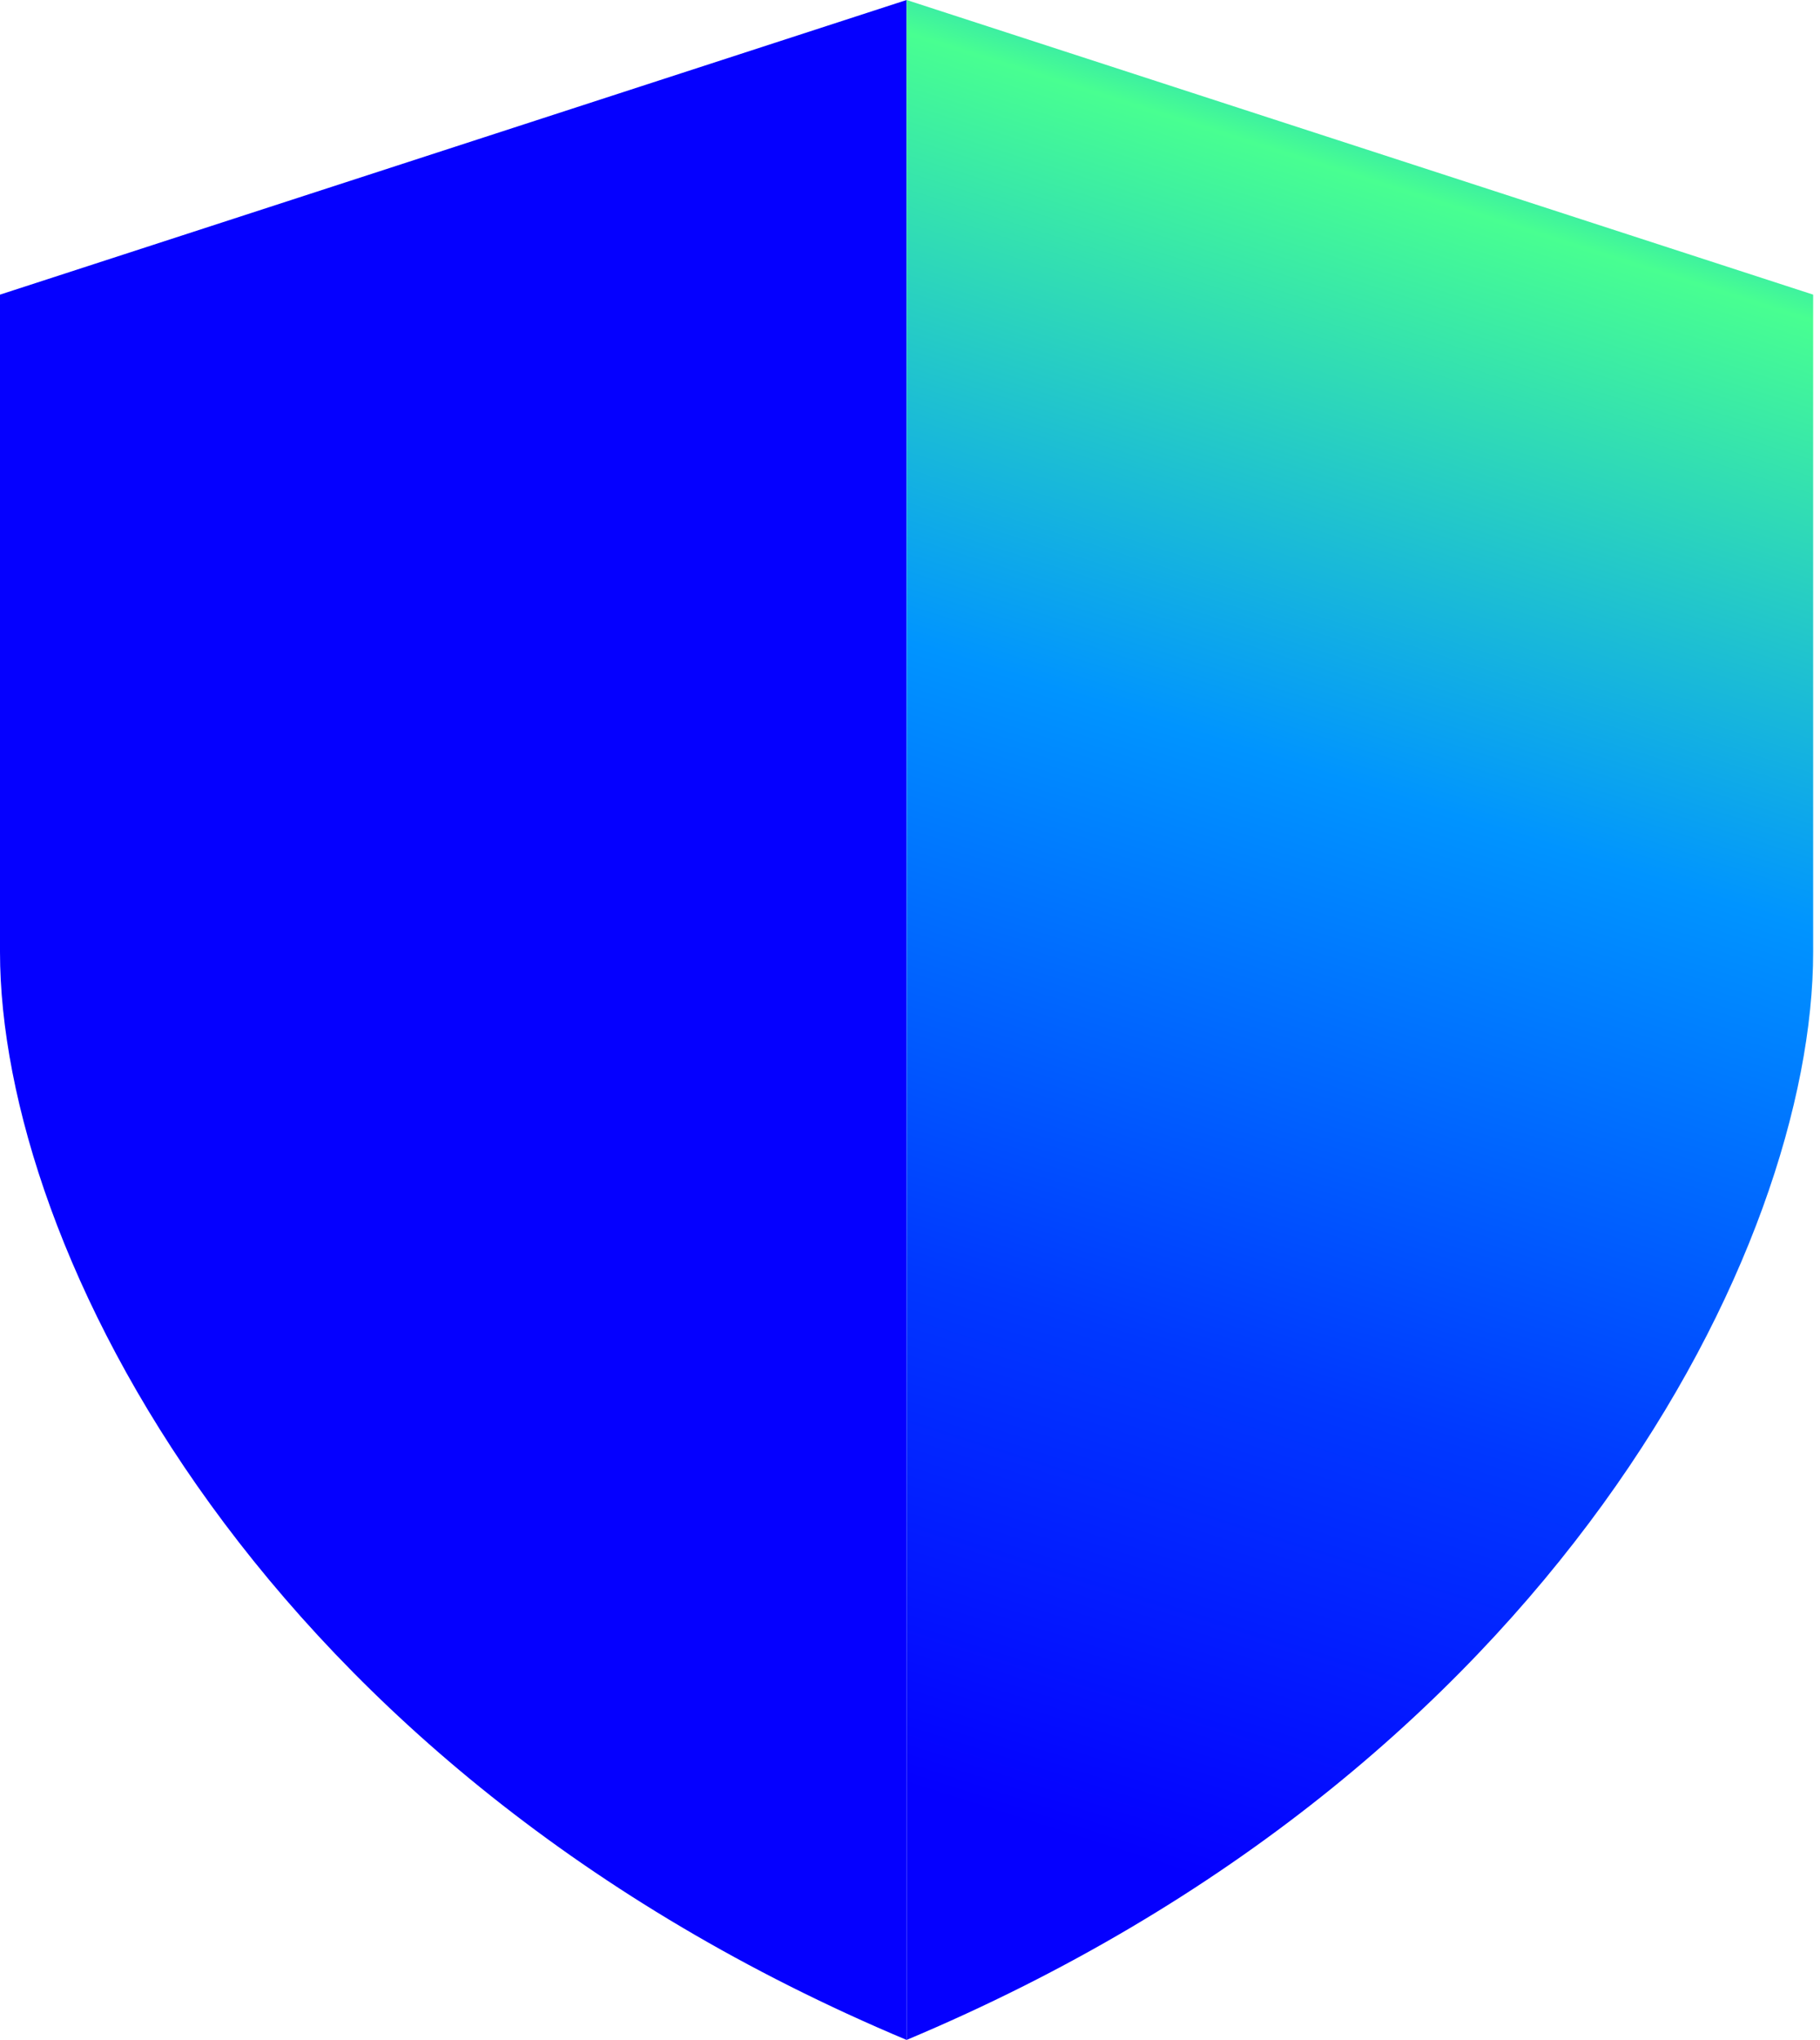 <svg width="58" height="65" viewBox="0 0 58 65" fill="none" xmlns="http://www.w3.org/2000/svg">
<path d="M0 9.389L28.891 0V65.004C8.255 56.337 0 39.725 0 30.335V9.389Z" fill="#0500FF"/>
<path d="M57.782 9.389L28.892 0V65.004C49.528 56.337 57.782 39.725 57.782 30.335V9.389Z" fill="url(#paint0_linear_2201_6942)"/>
<defs>
<linearGradient id="paint0_linear_2201_6942" x1="51.361" y1="-4.153" x2="29.538" y2="64.515" gradientUnits="userSpaceOnUse">
<stop offset="0.021" stop-color="#0000FF"/>
<stop offset="0.076" stop-color="#0094FF"/>
<stop offset="0.163" stop-color="#48FF91"/>
<stop offset="0.42" stop-color="#0094FF"/>
<stop offset="0.683" stop-color="#0038FF"/>
<stop offset="0.902" stop-color="#0500FF"/>
</linearGradient>
</defs>
</svg>
